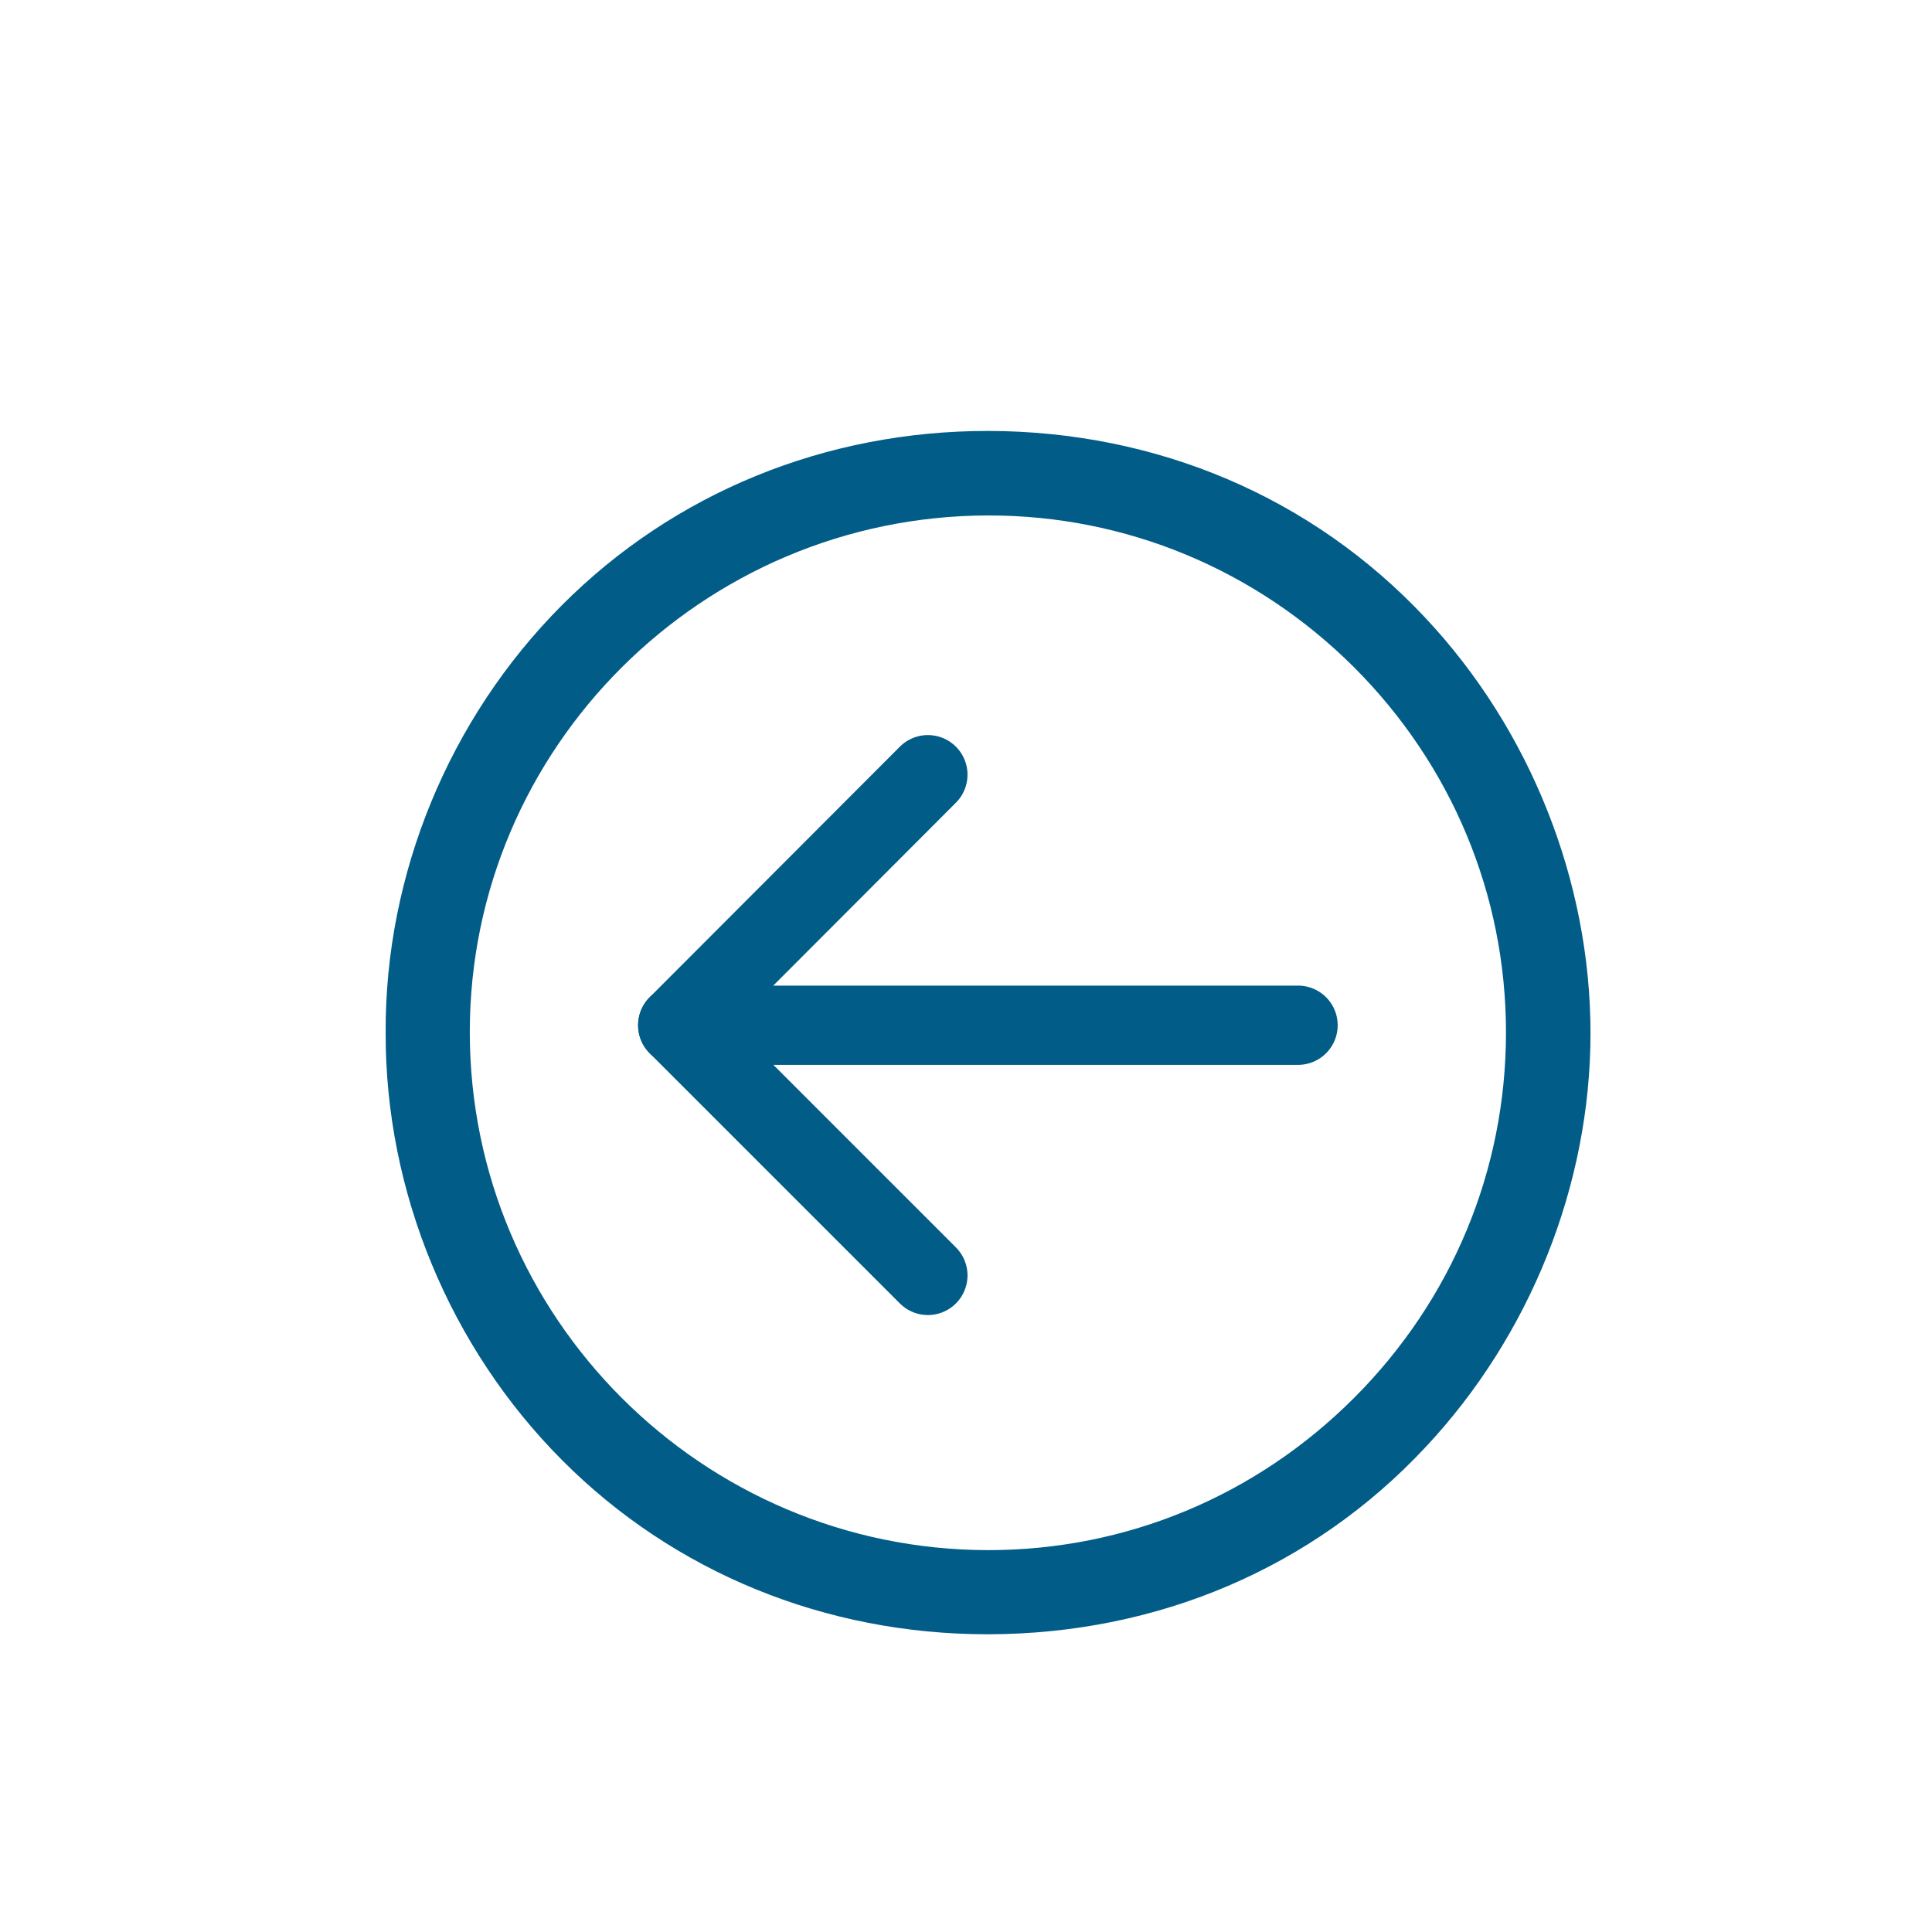 <?xml version="1.0" encoding="utf-8"?>
<!-- Generator: Adobe Illustrator 26.5.0, SVG Export Plug-In . SVG Version: 6.00 Build 0)  -->
<svg version="1.1" id="Ebene_1" xmlns="http://www.w3.org/2000/svg" xmlns:xlink="http://www.w3.org/1999/xlink" x="0px" y="0px"
	 viewBox="0 0 512 512" style="enable-background:new 0 0 512 512;" xml:space="preserve">
<style type="text/css">
	.st0{fill:none;stroke:#015D88;stroke-width:21;stroke-linecap:round;stroke-miterlimit:10;}
	.st1{fill:#015D88;}
</style>
<g>
	<g>
		<line class="st0" x1="179.6" y1="271.7" x2="245.9" y2="338"/>
		<line class="st0" x1="245.9" y1="205.3" x2="179.6" y2="271.7"/>
		<line class="st0" x1="344" y1="271.7" x2="184.8" y2="271.7"/>
	</g>
</g>
<path class="st1" d="M377.7,163.7c-29.9-31.9-71-49.4-115.8-49.5c0,0-0.1,0-0.1,0c-43.1,0-83.2,16.4-112.9,46.2
	c-29.9,30-46.9,71.3-46.7,113.3c-0.1,42,16.9,83.3,46.8,113.3c29.6,29.7,69.7,46.1,112.7,46.1c0.1,0,0.2,0,0.3,0
	c44.8-0.1,85.9-17.6,115.7-49.5c27.8-29.6,43.8-69.6,43.8-109.8C421.5,233.6,405.6,193.4,377.7,163.7z M399.1,273.6
	c0,36.5-14.3,70.9-40.3,96.9c-26,26-60.4,40.3-96.9,40.3c0,0-0.1,0-0.1,0c-75.7-0.1-137.3-61.7-137.3-137.3
	c0-75.3,61.6-136.7,137.2-136.9c0.1,0,0.2,0,0.3,0c36.4,0,70.8,14.3,96.8,40.2C384.7,202.7,399.1,237.1,399.1,273.6z"/>
</svg>
